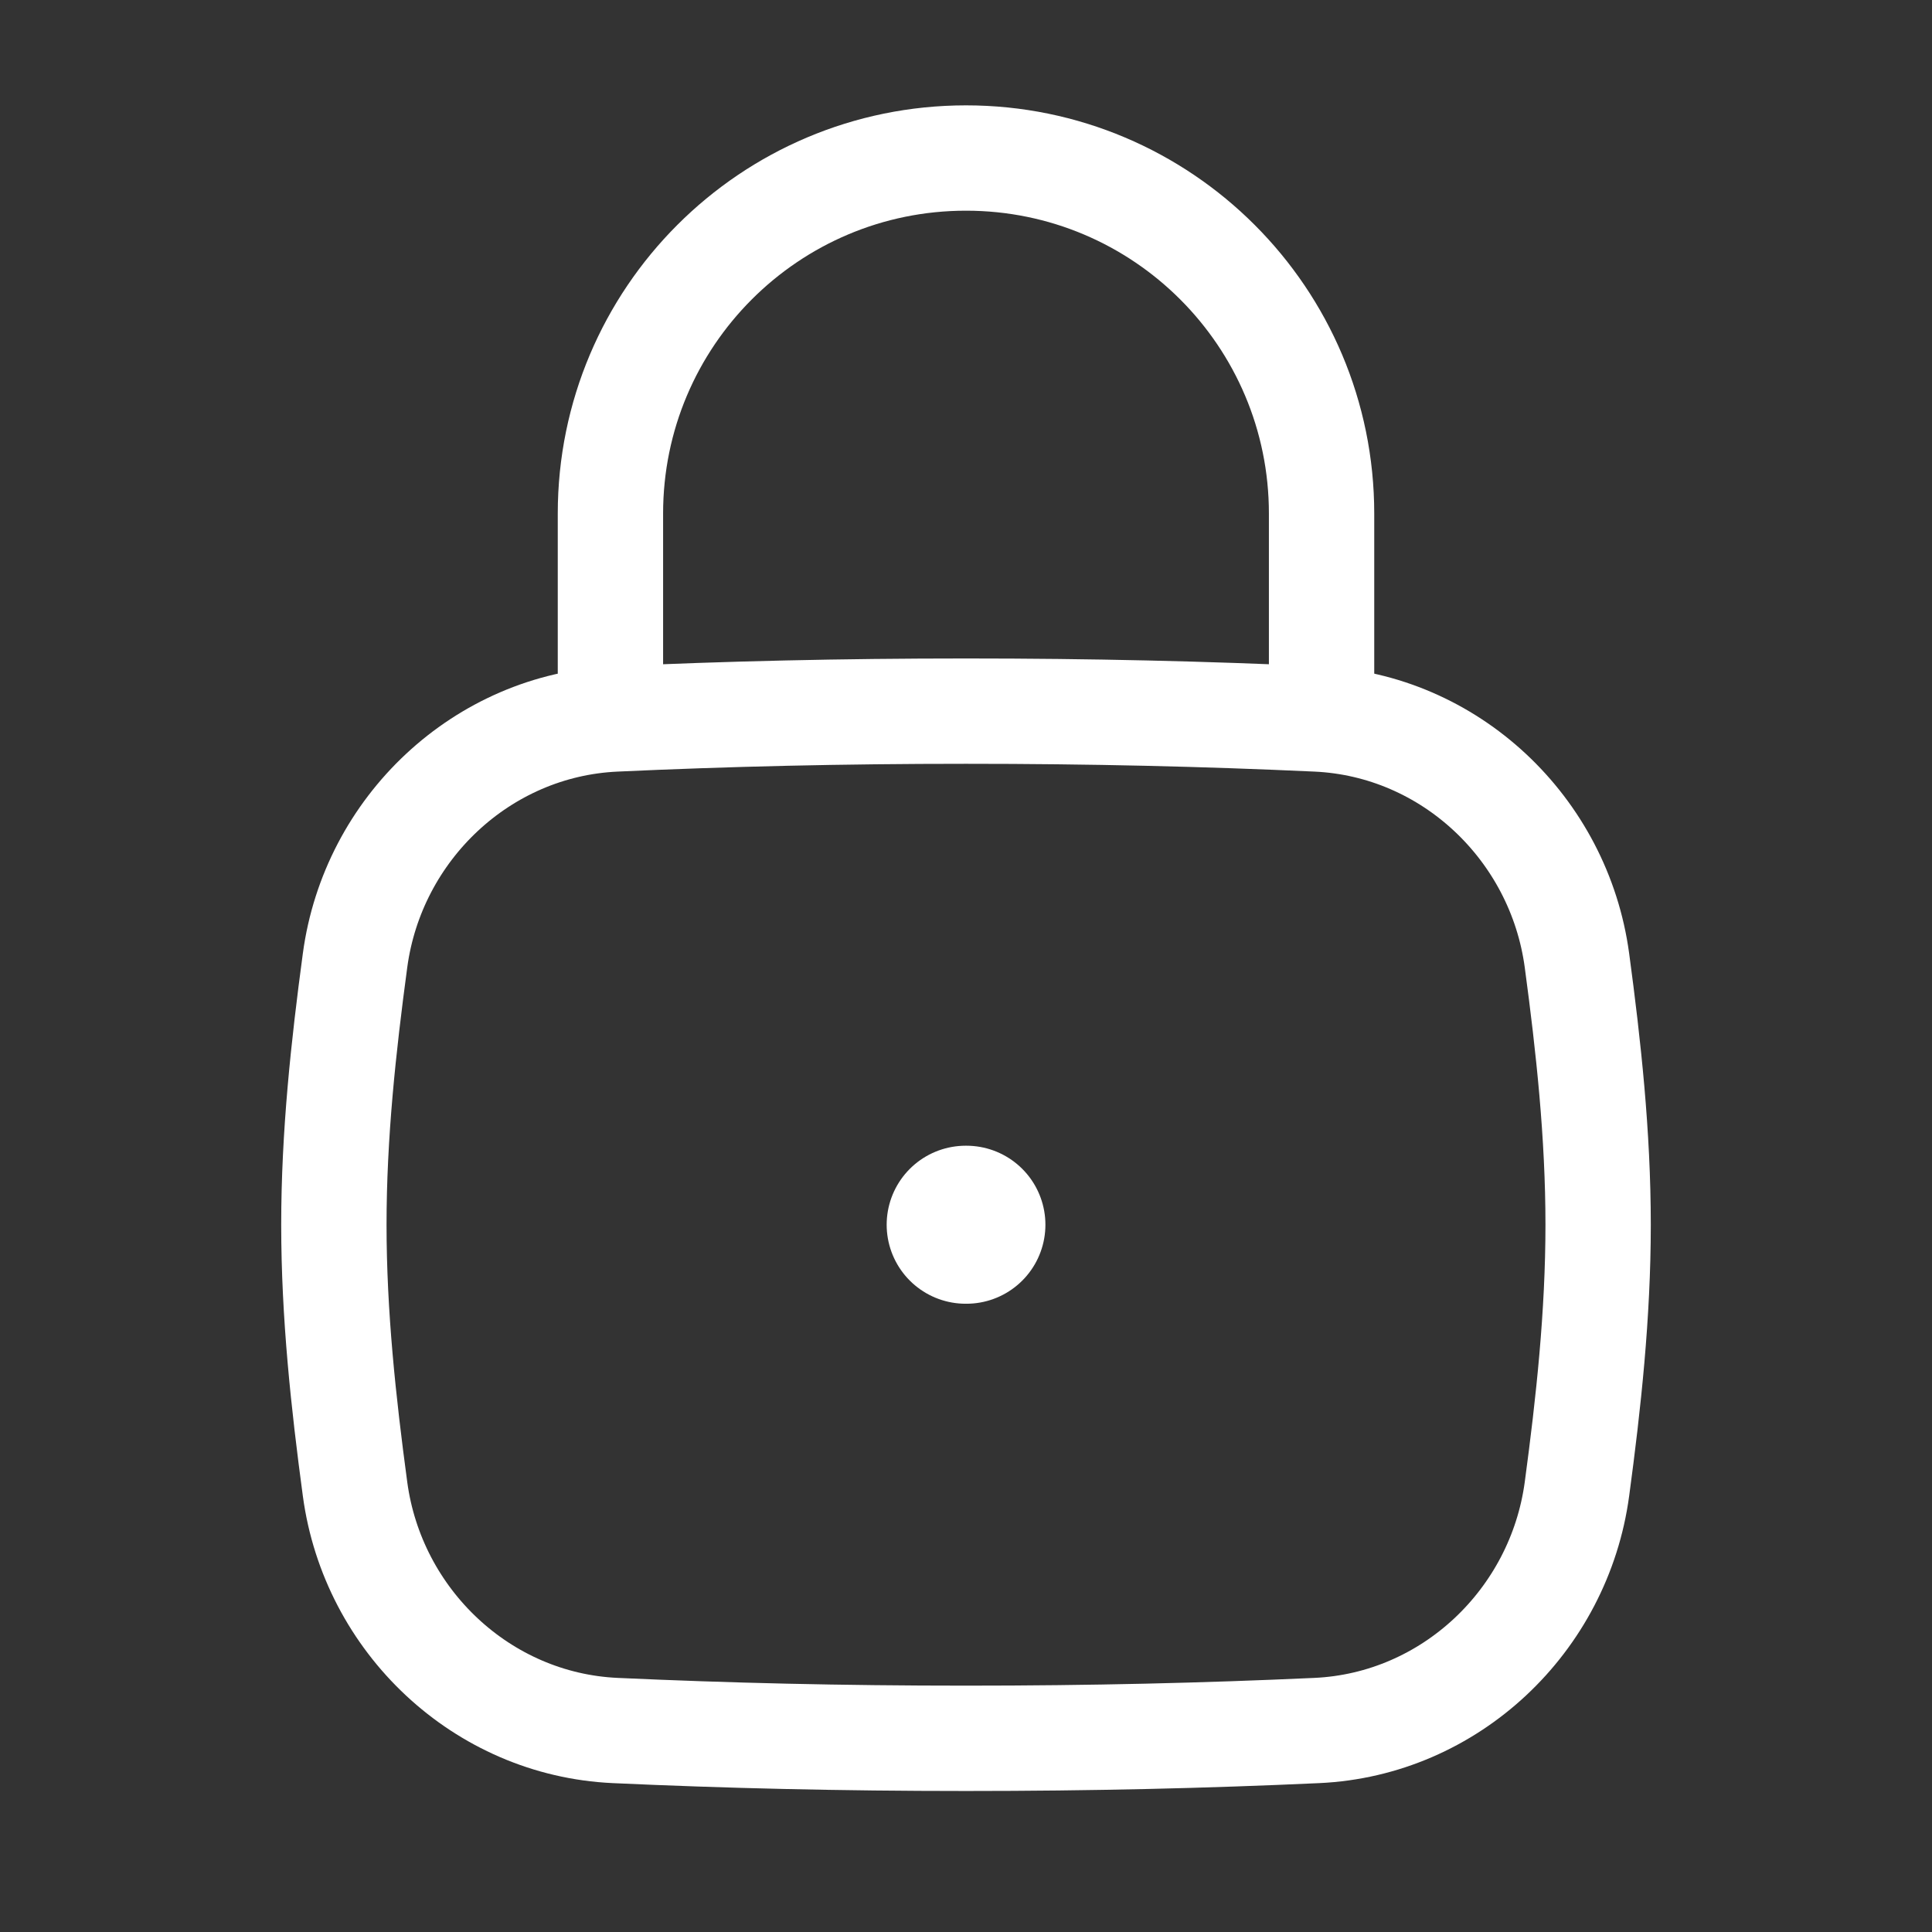 <svg width="48" height="48" viewBox="0 0 48 48" fill="none" xmlns="http://www.w3.org/2000/svg">
<rect x="0" y="0" width="48" height="48" fill="#333333" stroke="none"/>
<path d="M8.821 36.994C9.262 40.273 11.978 42.842 15.283 42.994C18.064 43.121 20.889 43.188 24 43.188C27.111 43.188 29.936 43.121 32.717 42.994C36.022 42.842 38.737 40.273 39.179 36.994C39.467 34.854 39.705 32.661 39.705 30.428C39.705 28.195 39.467 26.002 39.179 23.862C38.737 20.583 36.022 18.014 32.717 17.863C29.936 17.735 27.111 17.668 24 17.668C20.889 17.668 18.064 17.735 15.283 17.863C11.978 18.014 9.262 20.583 8.821 23.862C8.533 26.002 8.295 28.195 8.295 30.428C8.295 32.661 8.533 34.854 8.821 36.994Z" stroke="white" stroke-width="2.617"/>
<path d="M15.166 17.668V12.76C15.166 7.881 19.121 3.926 24 3.926C28.879 3.926 32.834 7.881 32.834 12.76V17.668" stroke="white" stroke-width="2.617" stroke-linecap="round" stroke-linejoin="round"/>
<path d="M23.992 30.428H24.01" stroke="white" stroke-width="3.926" stroke-linecap="round" stroke-linejoin="round"/>
</svg>
